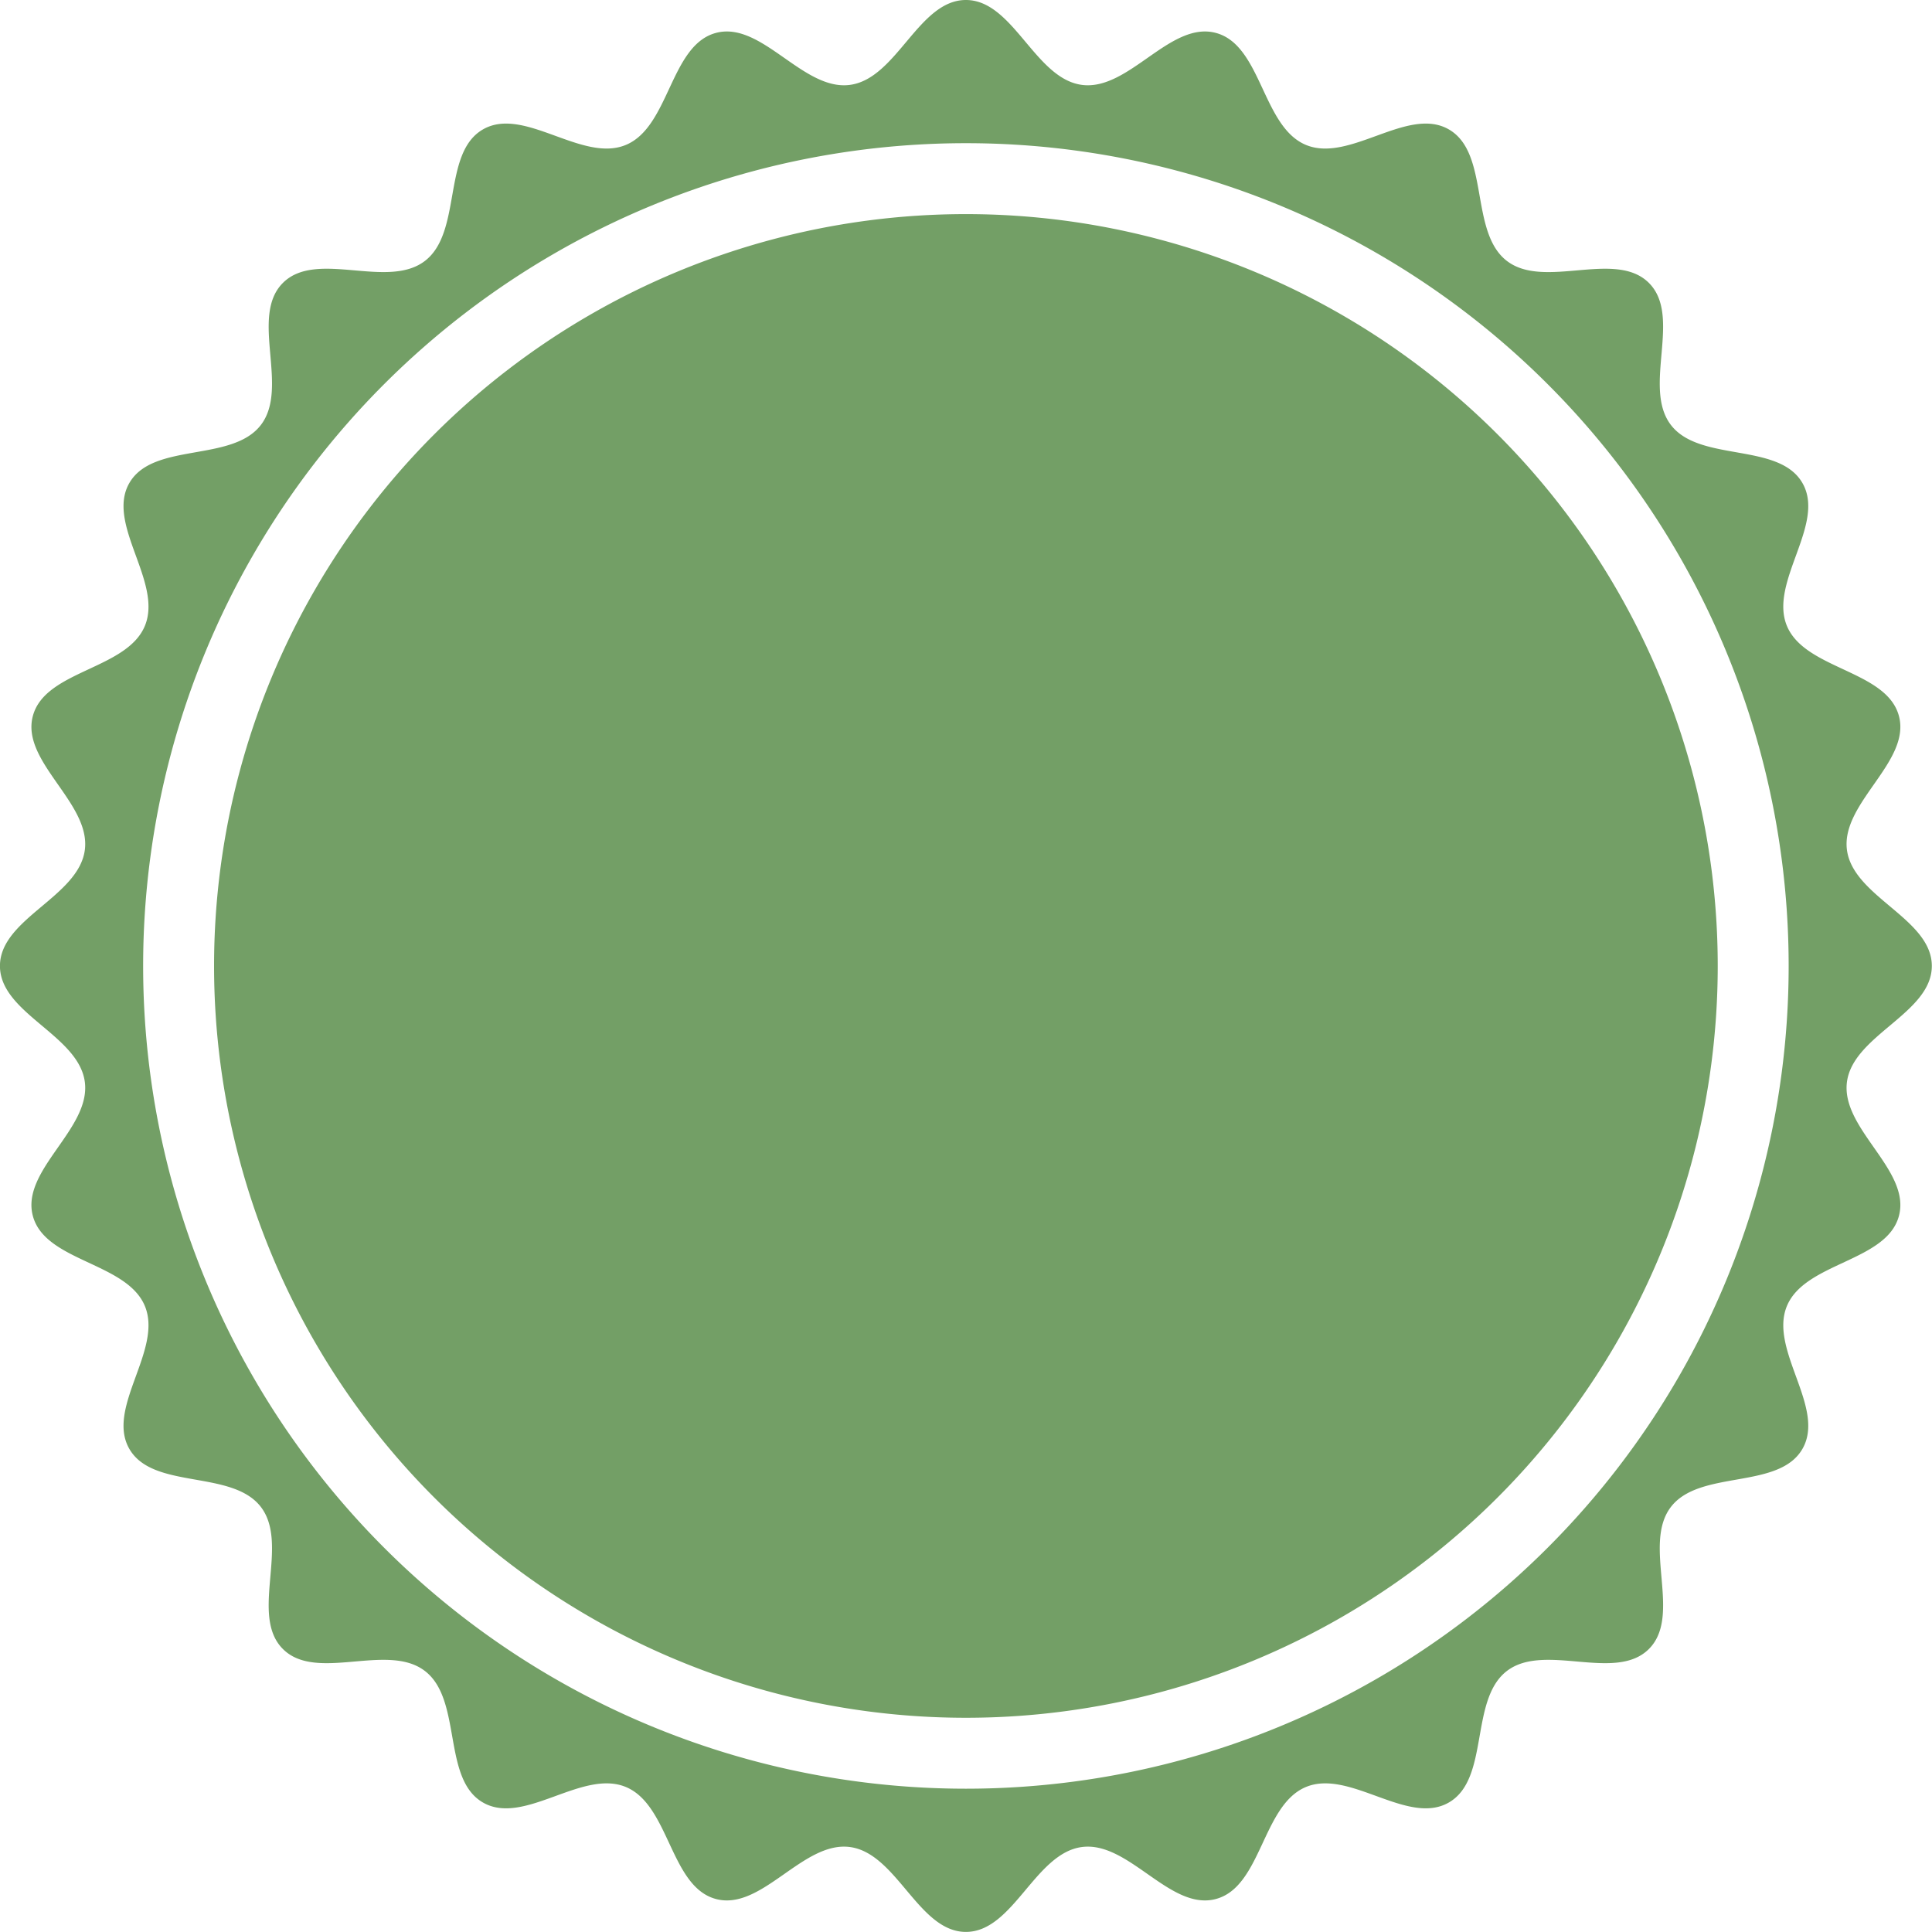 <?xml version="1.0" encoding="UTF-8" standalone="no"?><svg xmlns="http://www.w3.org/2000/svg" xmlns:xlink="http://www.w3.org/1999/xlink" fill="#739f66" height="132.3" preserveAspectRatio="xMidYMid meet" version="1" viewBox="-0.0 0.0 132.3 132.3" width="132.3" zoomAndPan="magnify"><g id="change1_1"><path d="m-35.237-41.416a51.484 51.484 0 0 0-51.484 51.484 51.484 51.484 0 0 0 51.484 51.484 51.484 51.484 0 0 0 51.484-51.484 51.484 51.484 0 0 0-51.484-51.484zm0-14.662c-3.248 0-4.723 5.389-7.943 5.813-3.22 0.424-6.039-4.399-9.177-3.558-3.137 0.841-3.168 6.427-6.168 7.67-3.001 1.243-6.972-2.686-9.785-1.062s-1.396 7.028-3.973 9.005c-2.577 1.977-7.43-0.79-9.726 1.507-2.297 2.297 0.47 7.15-1.507 9.726-1.977 2.577-7.381 1.16-9.005 3.973-1.624 2.813 2.305 6.784 1.062 9.785-1.243 3.001-6.829 3.031-7.67 6.168-0.841 3.137 3.982 5.956 3.558 9.177-0.424 3.22-5.812 4.695-5.812 7.943 0 3.248 5.388 4.723 5.812 7.943s-4.399 6.039-3.558 9.177c0.841 3.137 6.427 3.168 7.67 6.168 1.243 3.001-2.686 6.972-1.062 9.785 1.624 2.813 7.028 1.396 9.005 3.973 1.977 2.577-0.79 7.43 1.507 9.726 2.297 2.297 7.15-0.471 9.726 1.507 2.577 1.977 1.16 7.381 3.973 9.005 2.813 1.624 6.784-2.305 9.785-1.062 3.001 1.243 3.031 6.829 6.168 7.67 3.137 0.841 5.957-3.982 9.177-3.558 3.22 0.424 4.695 5.813 7.943 5.813 3.248 0 4.723-5.389 7.943-5.813 3.22-0.424 6.039 4.399 9.177 3.558 3.137-0.841 3.167-6.427 6.168-7.67 3.001-1.243 6.972 2.686 9.785 1.062s1.396-7.028 3.973-9.005c2.577-1.977 7.43 0.79 9.726-1.507 2.297-2.297-0.471-7.15 1.506-9.726 1.977-2.577 7.381-1.16 9.005-3.973s-2.305-6.784-1.062-9.785c1.243-3.001 6.83-3.031 7.67-6.168 0.841-3.137-3.982-5.956-3.558-9.177s5.812-4.695 5.812-7.943c0-3.248-5.388-4.723-5.812-7.943-0.424-3.22 4.399-6.039 3.558-9.177-0.841-3.137-6.427-3.168-7.67-6.168-1.243-3.001 2.686-6.972 1.062-9.785-1.624-2.813-7.028-1.396-9.005-3.973-1.977-2.577 0.79-7.43-1.506-9.726-2.297-2.297-7.149 0.471-9.726-1.507-2.577-1.977-1.16-7.381-3.973-9.005s-6.785 2.305-9.785 1.062c-3.001-1.243-3.031-6.829-6.168-7.67-3.137-0.841-5.956 3.982-9.177 3.558-3.22-0.424-4.695-5.813-7.943-5.813zm0 9.805a56.341 56.341 0 0 1 56.341 56.341 56.341 56.341 0 0 1-56.341 56.341 56.341 56.341 0 0 1-56.341-56.341 56.341 56.341 0 0 1 56.341-56.341z" paint-order="markers stroke fill" transform="translate(101.38 56.078)"/></g></svg>